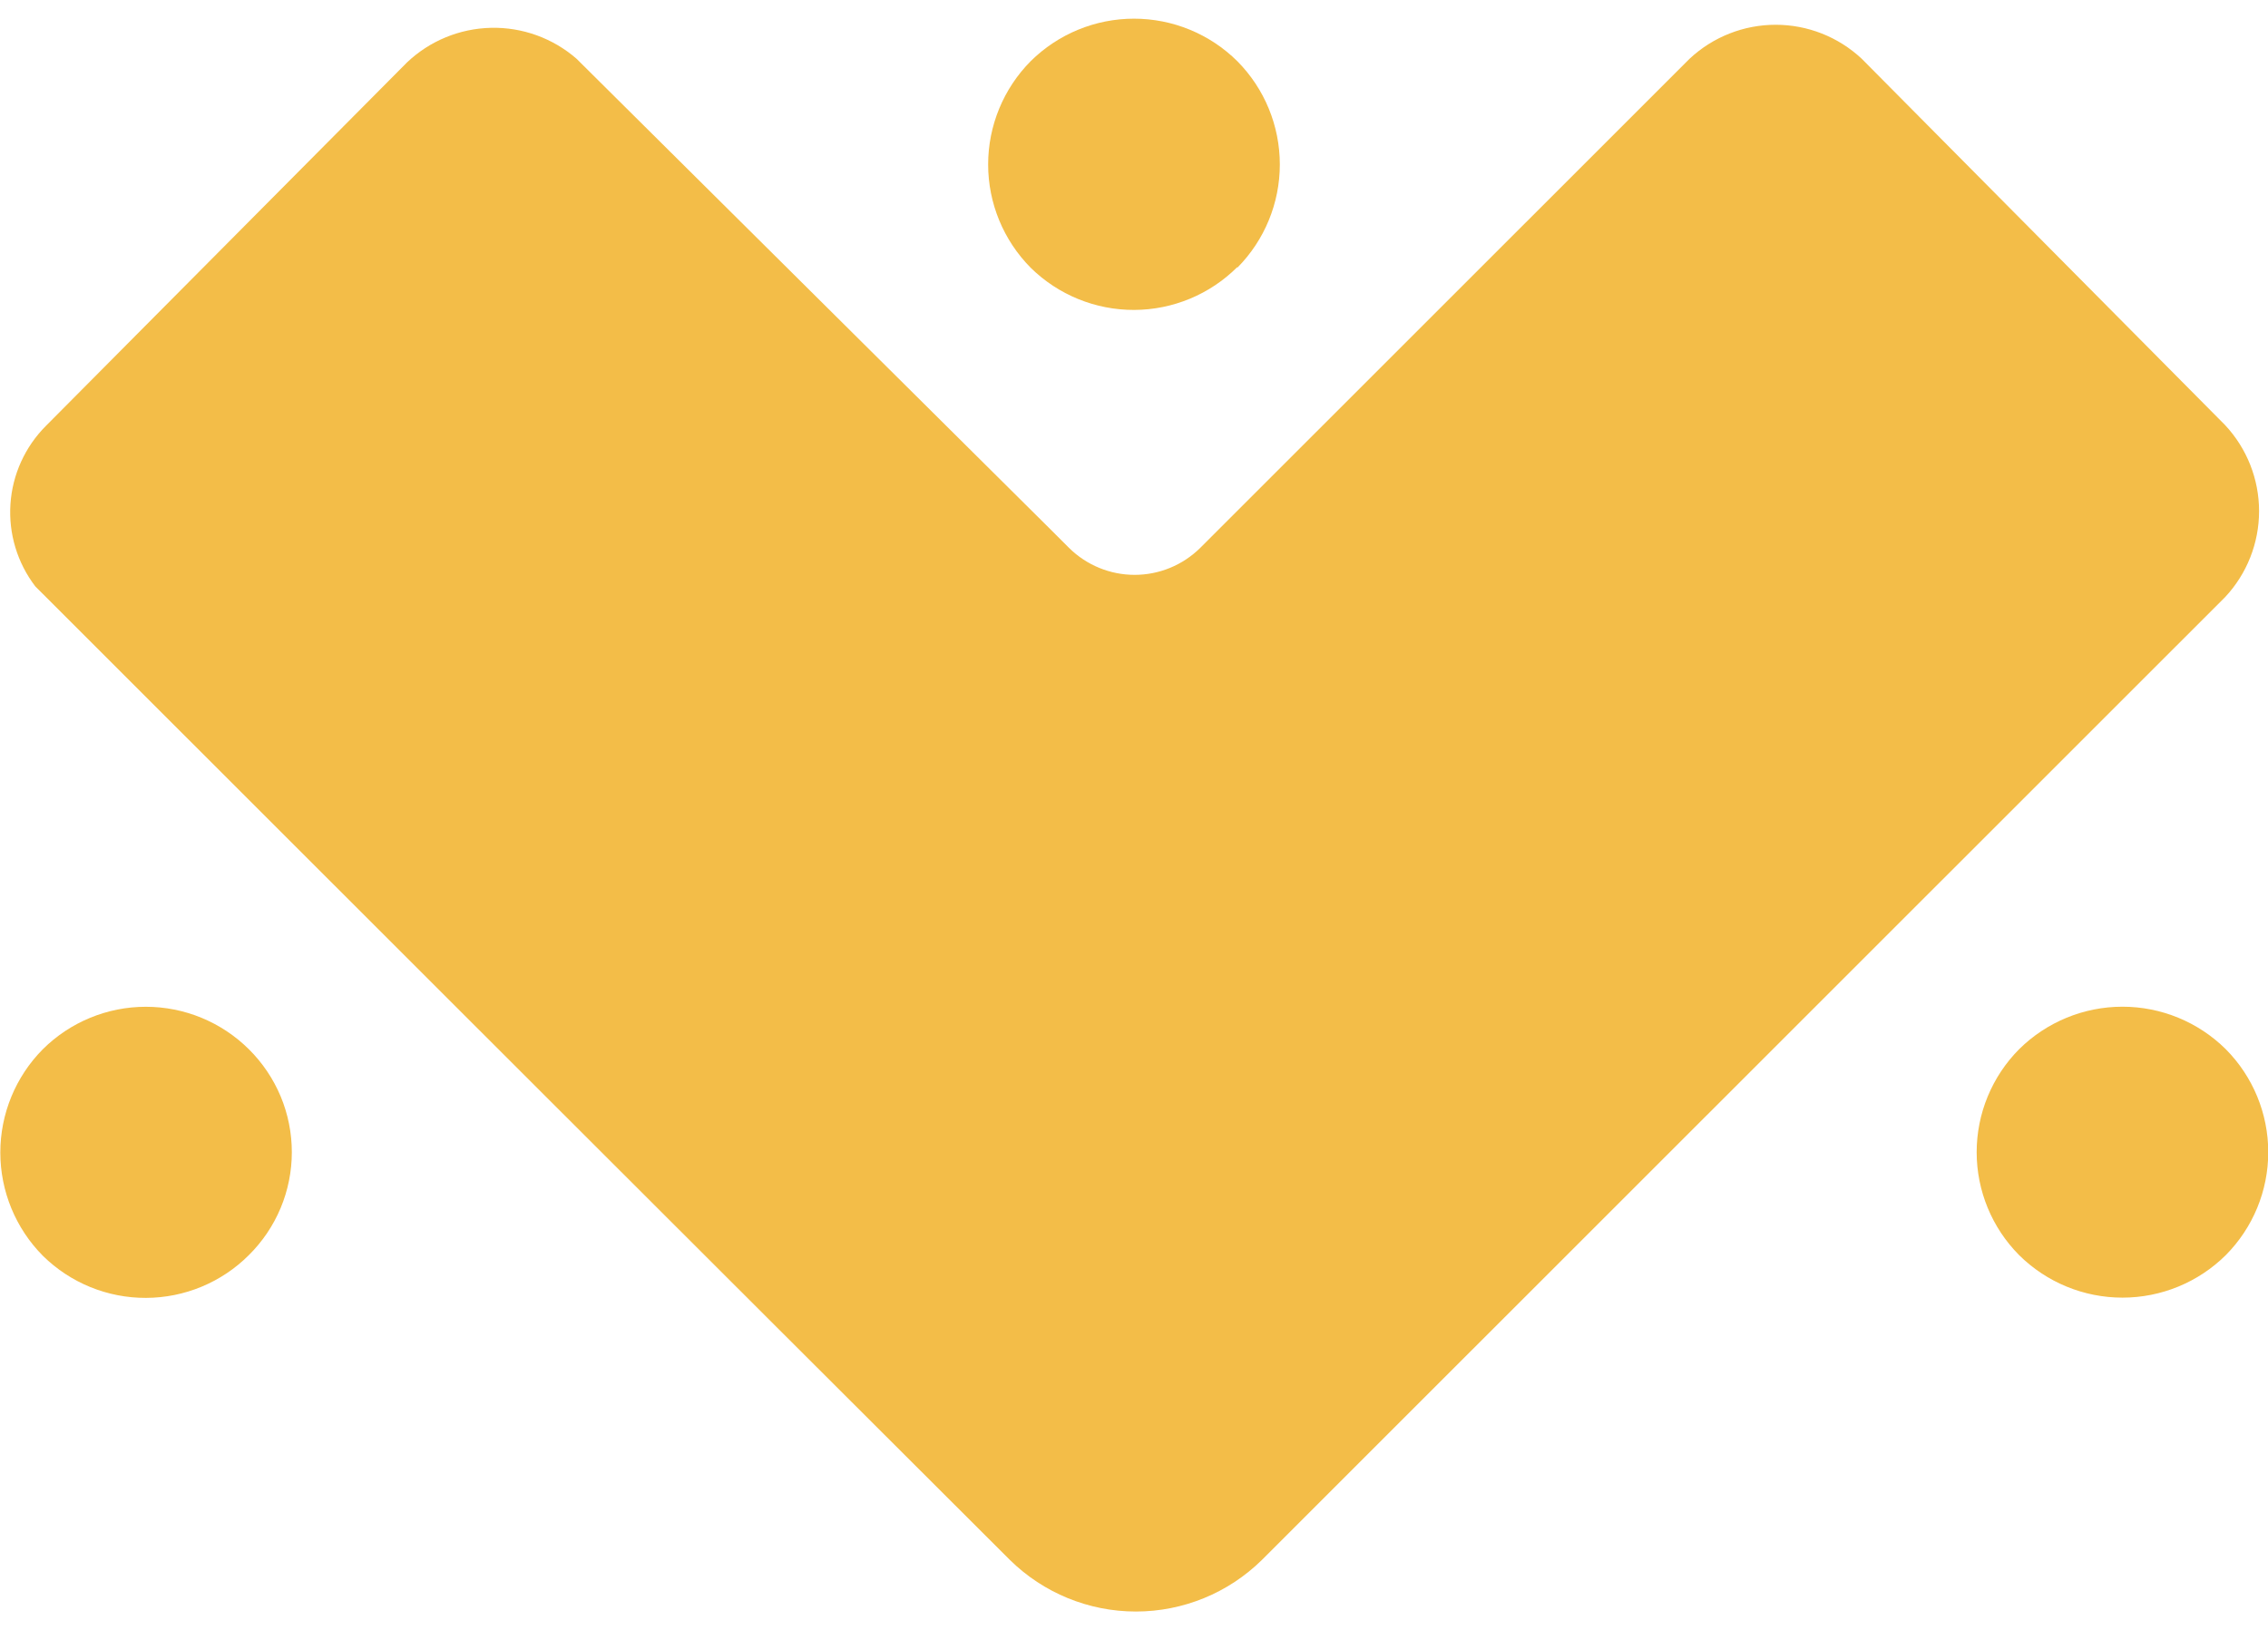 <svg width="64" height="46" viewBox="0 0 64 46" fill="none" xmlns="http://www.w3.org/2000/svg">
<g clip-path="url(#clip0_253_825)">
<path fill-rule="evenodd" clip-rule="evenodd" d="M52.533 1.656C51.875 1.041 51.008 0.699 50.107 0.699C49.206 0.699 48.339 1.041 47.68 1.656L33.867 15.465C33.374 15.951 32.71 16.224 32.018 16.224C31.326 16.224 30.661 15.951 30.169 15.465L29.582 14.879L16.267 1.656C15.599 1.076 14.739 0.765 13.855 0.785C12.971 0.805 12.126 1.153 11.485 1.762L1.298 12.017C0.707 12.608 0.35 13.393 0.295 14.226C0.239 15.06 0.488 15.885 0.996 16.549C9.884 25.435 19.467 35.015 28.498 44.026C29.446 44.959 30.723 45.482 32.053 45.482C33.384 45.482 34.661 44.959 35.609 44.026L62.791 16.851C63.406 16.193 63.748 15.326 63.748 14.425C63.748 13.525 63.406 12.658 62.791 11.999L52.533 1.656Z" fill="#F3BD48"/>
<path fill-rule="evenodd" clip-rule="evenodd" d="M7.022 35.423C7.406 35.043 7.711 34.591 7.92 34.092C8.128 33.593 8.235 33.058 8.235 32.518C8.235 31.977 8.128 31.442 7.92 30.943C7.711 30.445 7.406 29.992 7.022 29.612C6.249 28.845 5.204 28.414 4.115 28.414C3.026 28.414 1.981 28.845 1.209 29.612C0.44 30.387 0.009 31.435 0.009 32.527C0.009 33.618 0.44 34.666 1.209 35.441C1.984 36.206 3.03 36.634 4.119 36.63C5.208 36.627 6.252 36.193 7.022 35.423ZM62.809 35.423C63.576 34.651 64.007 33.606 64.007 32.518C64.007 31.429 63.576 30.384 62.809 29.612C62.033 28.843 60.985 28.412 59.893 28.412C58.801 28.412 57.753 28.843 56.977 29.612C56.21 30.384 55.779 31.429 55.779 32.518C55.779 33.606 56.21 34.651 56.977 35.423C57.753 36.192 58.801 36.623 59.893 36.623C60.985 36.623 62.033 36.192 62.809 35.423ZM34.915 7.556C35.684 6.781 36.115 5.733 36.115 4.642C36.115 3.55 35.684 2.502 34.915 1.727C34.14 0.958 33.092 0.527 32 0.527C30.908 0.527 29.86 0.958 29.084 1.727C28.316 2.502 27.884 3.55 27.884 4.642C27.884 5.733 28.316 6.781 29.084 7.556C29.862 8.322 30.911 8.75 32.003 8.747C33.095 8.744 34.142 8.309 34.915 7.538V7.556Z" fill="#F3BD48"/>
</g>
<defs>
<clipPath id="clip0_253_825">
<rect width="64" height="45" fill="white" transform="translate(0 0.5)"/>
</clipPath>
</defs>
</svg>
